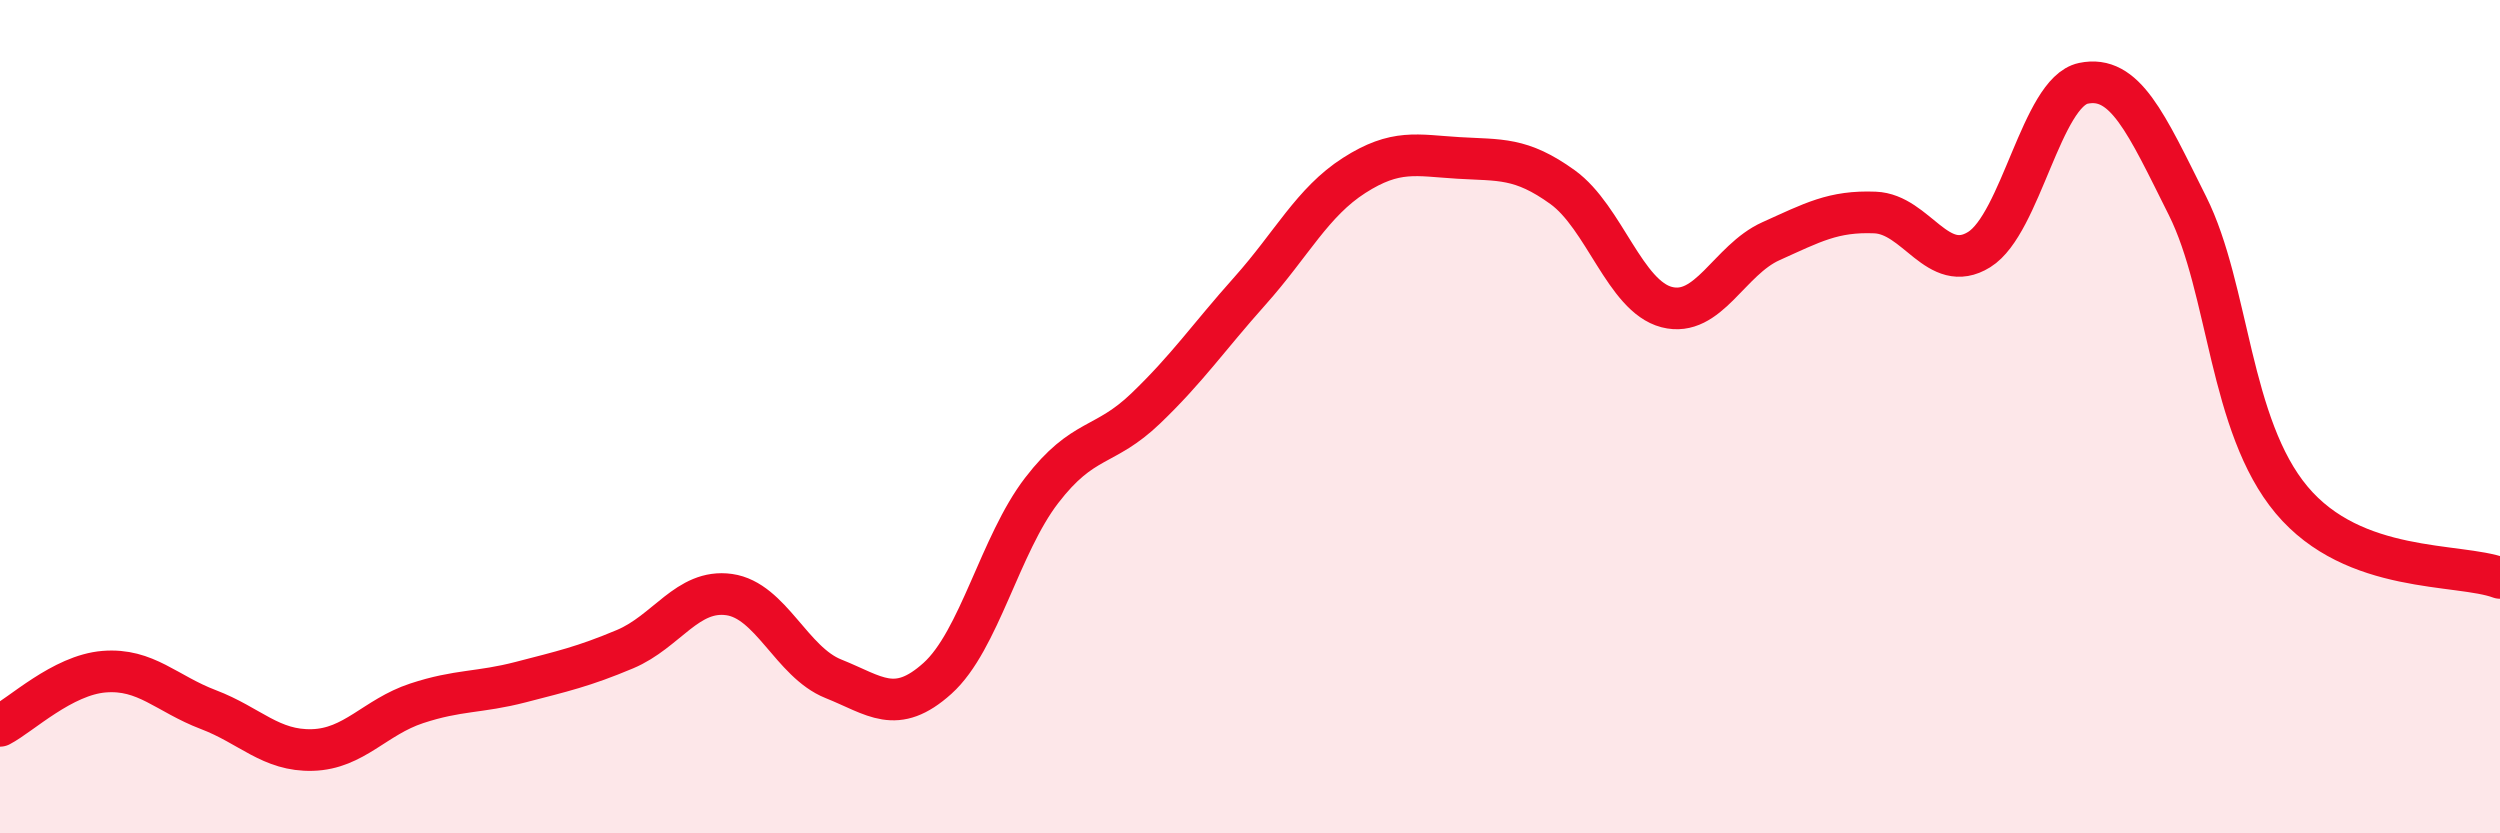 
    <svg width="60" height="20" viewBox="0 0 60 20" xmlns="http://www.w3.org/2000/svg">
      <path
        d="M 0,17.42 C 0.5,17.16 1.5,16.2 2.5,16.12 C 3.5,16.04 4,16.65 5,17.03 C 6,17.41 6.5,18.03 7.5,18 C 8.5,17.97 9,17.21 10,16.88 C 11,16.55 11.5,16.63 12.5,16.37 C 13.5,16.11 14,16 15,15.58 C 16,15.16 16.5,14.13 17.5,14.27 C 18.5,14.41 19,15.89 20,16.29 C 21,16.69 21.5,17.18 22.5,16.28 C 23.5,15.38 24,13.07 25,11.77 C 26,10.47 26.5,10.76 27.5,9.8 C 28.5,8.84 29,8.1 30,6.98 C 31,5.86 31.5,4.85 32.5,4.21 C 33.5,3.57 34,3.73 35,3.79 C 36,3.85 36.5,3.77 37.5,4.49 C 38.5,5.21 39,7.11 40,7.37 C 41,7.63 41.5,6.24 42.5,5.79 C 43.5,5.34 44,5.06 45,5.1 C 46,5.14 46.5,6.61 47.5,5.99 C 48.5,5.37 49,2.21 50,2 C 51,1.79 51.5,2.94 52.5,4.94 C 53.5,6.94 53.5,10.21 55,12 C 56.5,13.79 59,13.5 60,13.87L60 20L0 20Z"
        fill="#EB0A25"
        opacity="0.1"
        stroke-linecap="round"
        stroke-linejoin="round"
      />
      <path
        d="M 0,17.42 C 0.5,17.16 1.5,16.2 2.5,16.12 C 3.5,16.04 4,16.65 5,17.03 C 6,17.41 6.5,18.03 7.5,18 C 8.5,17.97 9,17.21 10,16.88 C 11,16.55 11.5,16.63 12.5,16.37 C 13.5,16.11 14,16 15,15.58 C 16,15.16 16.5,14.13 17.5,14.27 C 18.5,14.41 19,15.89 20,16.29 C 21,16.69 21.5,17.18 22.5,16.28 C 23.5,15.38 24,13.07 25,11.77 C 26,10.47 26.5,10.76 27.5,9.8 C 28.5,8.84 29,8.1 30,6.98 C 31,5.86 31.5,4.85 32.5,4.21 C 33.5,3.57 34,3.73 35,3.79 C 36,3.85 36.5,3.77 37.5,4.49 C 38.5,5.21 39,7.11 40,7.37 C 41,7.63 41.5,6.24 42.5,5.79 C 43.5,5.34 44,5.06 45,5.1 C 46,5.14 46.5,6.61 47.5,5.99 C 48.5,5.37 49,2.21 50,2 C 51,1.79 51.5,2.94 52.5,4.94 C 53.5,6.94 53.5,10.21 55,12 C 56.5,13.79 59,13.5 60,13.87"
        stroke="#EB0A25"
        stroke-width="1"
        fill="none"
        stroke-linecap="round"
        stroke-linejoin="round"
      />
    </svg>
  